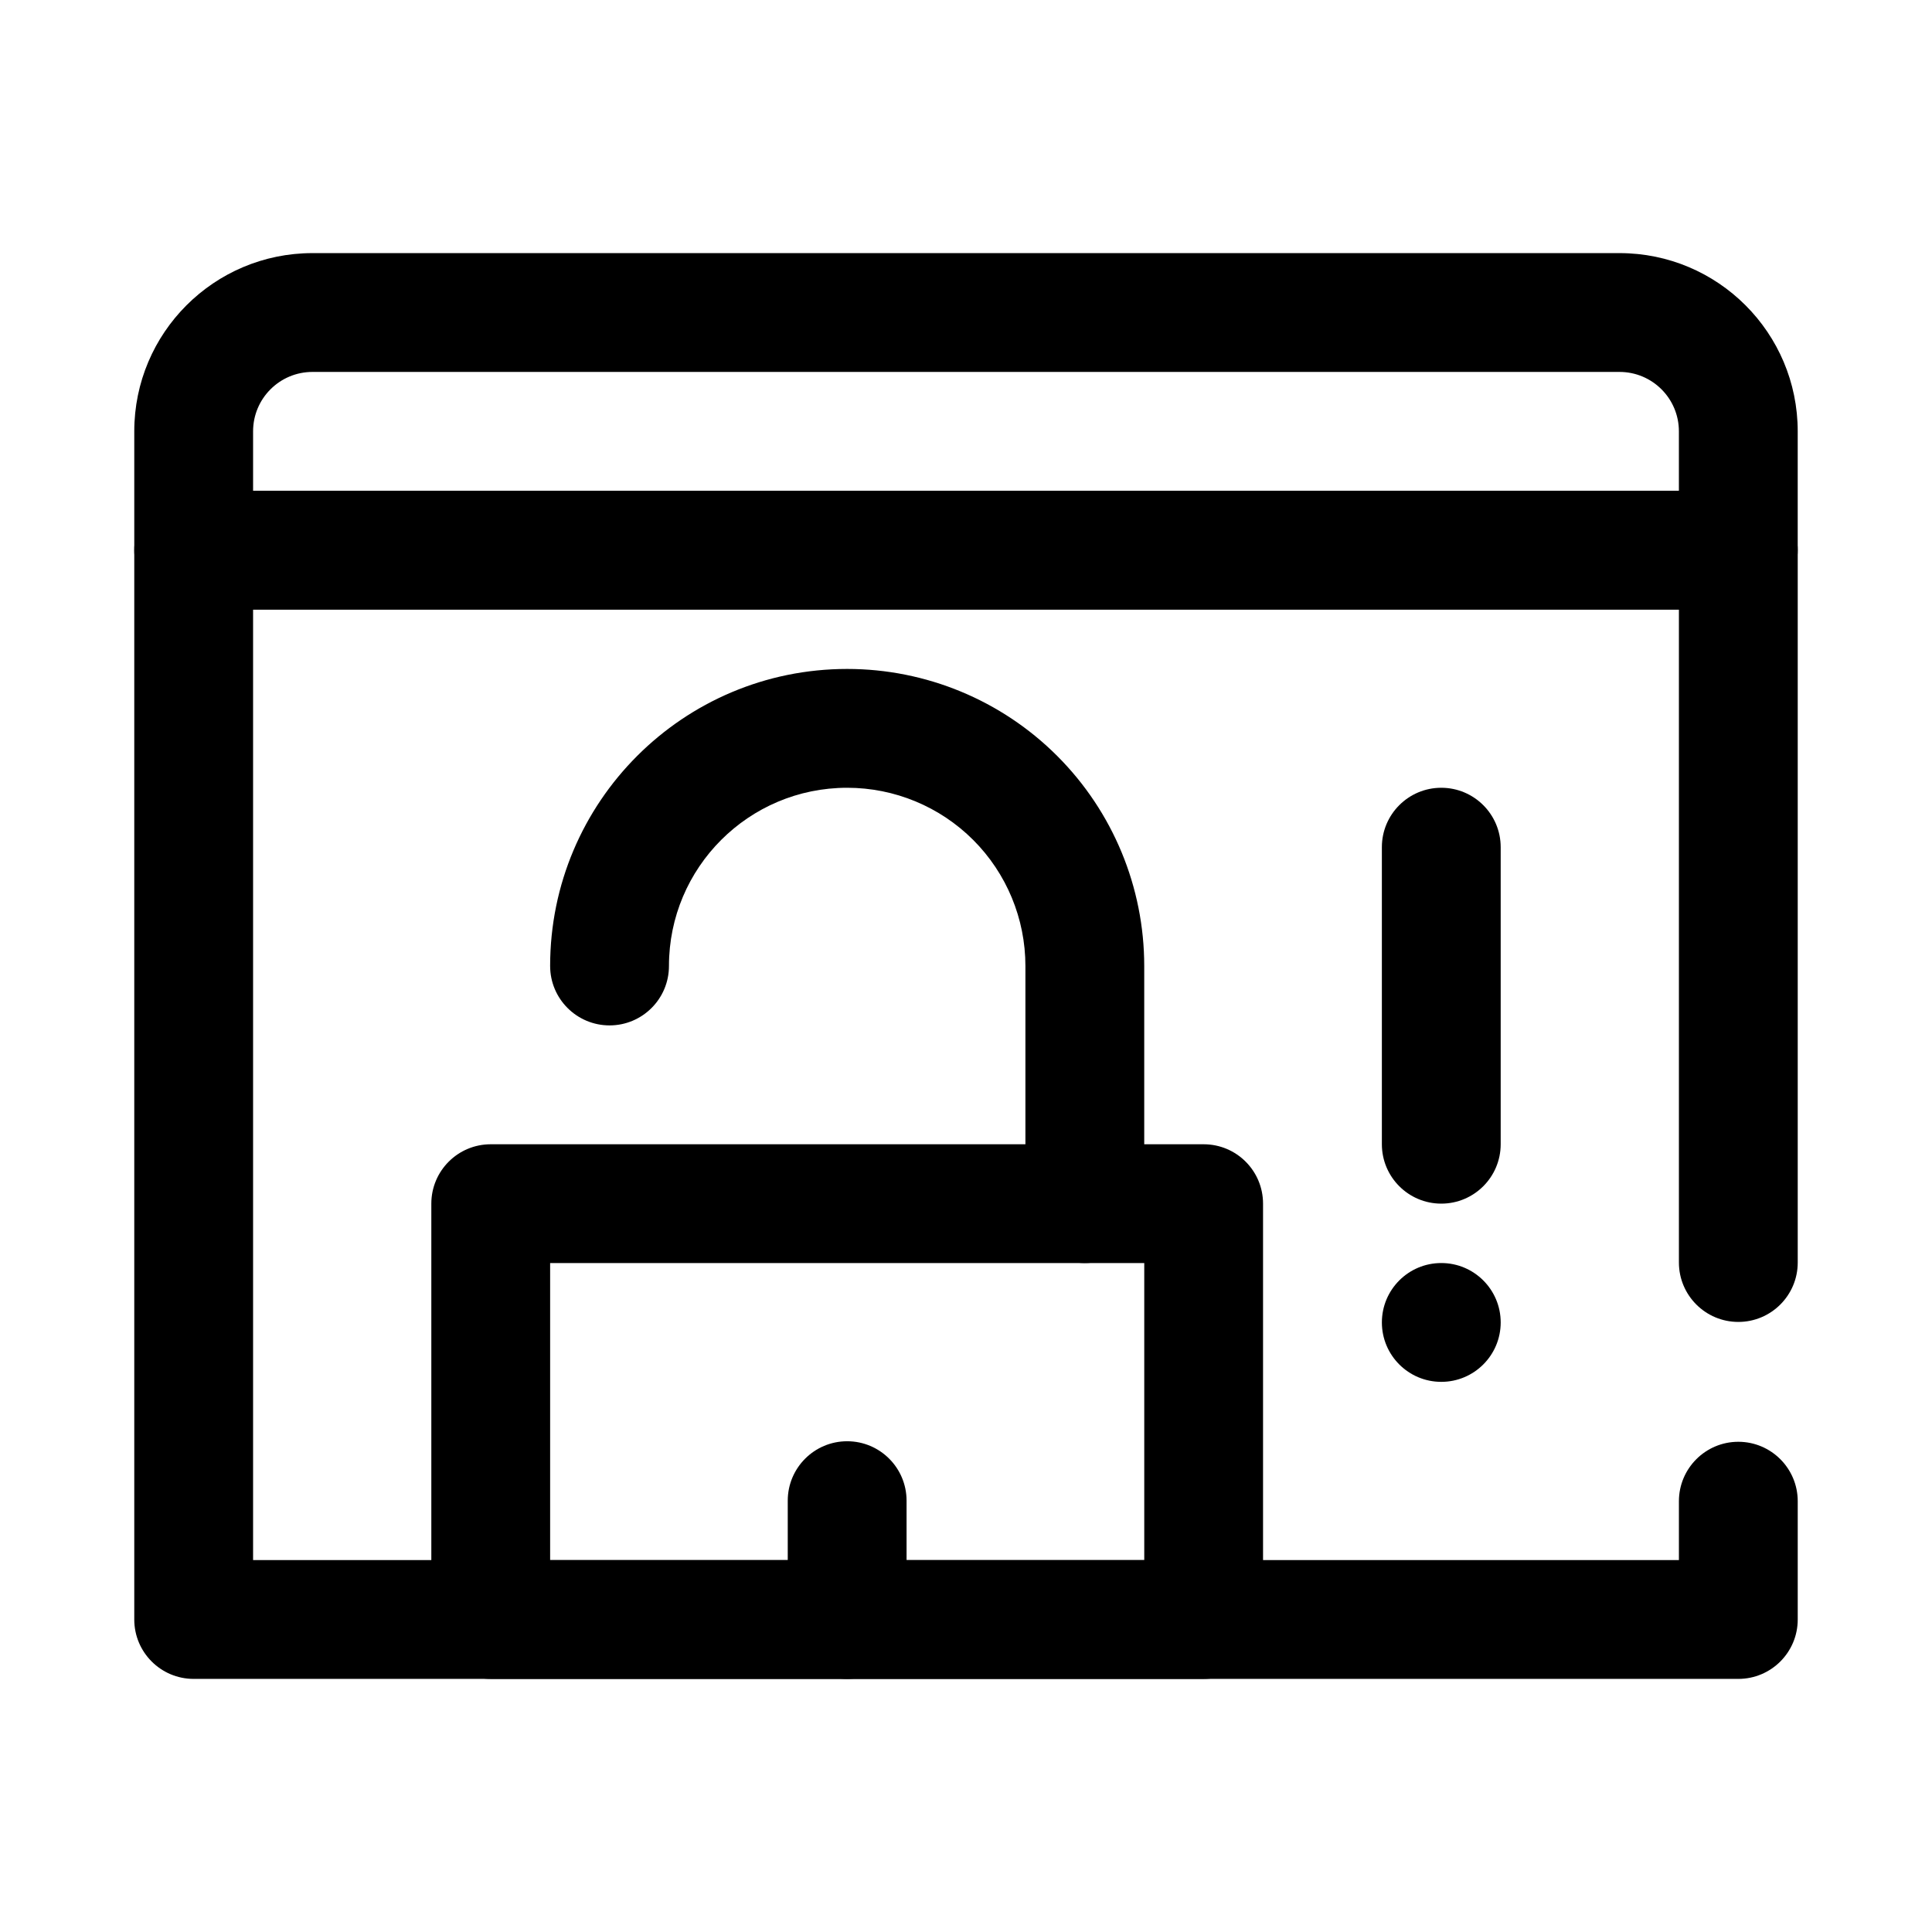 <?xml version="1.0" encoding="UTF-8"?>
<!-- Uploaded to: ICON Repo, www.svgrepo.com, Generator: ICON Repo Mixer Tools -->
<svg fill="#000000" width="800px" height="800px" version="1.1" viewBox="144 144 512 512" xmlns="http://www.w3.org/2000/svg">
 <g fill-rule="evenodd">
  <path d="m604.67 305.54c8.699 0 15.742-7.051 15.742-15.746v-31.488c0-26.086-21.145-47.23-47.23-47.23h-346.37c-26.086 0-47.23 21.145-47.23 47.23v31.488c0 8.695 7.047 15.746 15.742 15.746zm-15.746-31.488v-15.746c0-8.695-7.043-15.742-15.742-15.742h-346.37c-8.695 0-15.742 7.047-15.742 15.742v15.746z"/>
  <path d="m478.72 462.98c0-8.695-7.043-15.738-15.742-15.738h-188.93c-8.699 0-15.742 7.043-15.742 15.738v110.21c0 8.695 7.043 15.742 15.742 15.742h188.93c8.699 0 15.742-7.047 15.742-15.742zm-188.93 15.742v78.727h157.45v-78.727z"/>
  <path d="m384.25 573.18v-31.488c0-8.691-7.055-15.746-15.742-15.746-8.691 0-15.746 7.055-15.746 15.746v31.488c0 8.691 7.055 15.742 15.746 15.742 8.688 0 15.742-7.051 15.742-15.742z"/>
  <path d="m510.21 368.51v78.719c0 8.695 7.055 15.746 15.742 15.746 8.691 0 15.746-7.051 15.746-15.746v-78.719c0-8.691-7.055-15.742-15.746-15.742-8.688 0-15.742 7.051-15.742 15.742z"/>
  <path d="m541.7 494.46c0 8.695-7.051 15.746-15.746 15.746-8.695 0-15.742-7.051-15.742-15.746 0-8.691 7.047-15.742 15.742-15.742 8.695 0 15.746 7.051 15.746 15.742"/>
  <path d="m588.93 557.44v-15.602c0-8.691 7.055-15.75 15.746-15.75s15.742 7.059 15.742 15.75v31.344c0 8.691-7.043 15.742-15.742 15.742h-409.35c-8.695 0-15.742-7.051-15.742-15.742v-283.39c0-8.691 7.047-15.742 15.742-15.742h409.35c8.699 0 15.742 7.051 15.742 15.742v188.79c0 8.688-7.051 15.742-15.742 15.742s-15.746-7.055-15.746-15.742v-173.05h-377.86v251.91z"/>
  <path d="m289.79 400c0-43.48 35.246-78.723 78.723-78.723 20.875 0 40.902 8.297 55.66 23.059 14.762 14.758 23.059 34.785 23.059 55.664v62.977c0 8.688-7.055 15.742-15.742 15.742-8.691 0-15.746-7.055-15.746-15.742v-62.977c0-12.527-4.977-24.539-13.832-33.402-8.863-8.855-20.875-13.832-33.398-13.832-26.09 0-47.234 21.145-47.234 47.234 0 8.688-7.051 15.742-15.742 15.742s-15.746-7.055-15.746-15.742z"/>
 </g>
</svg>